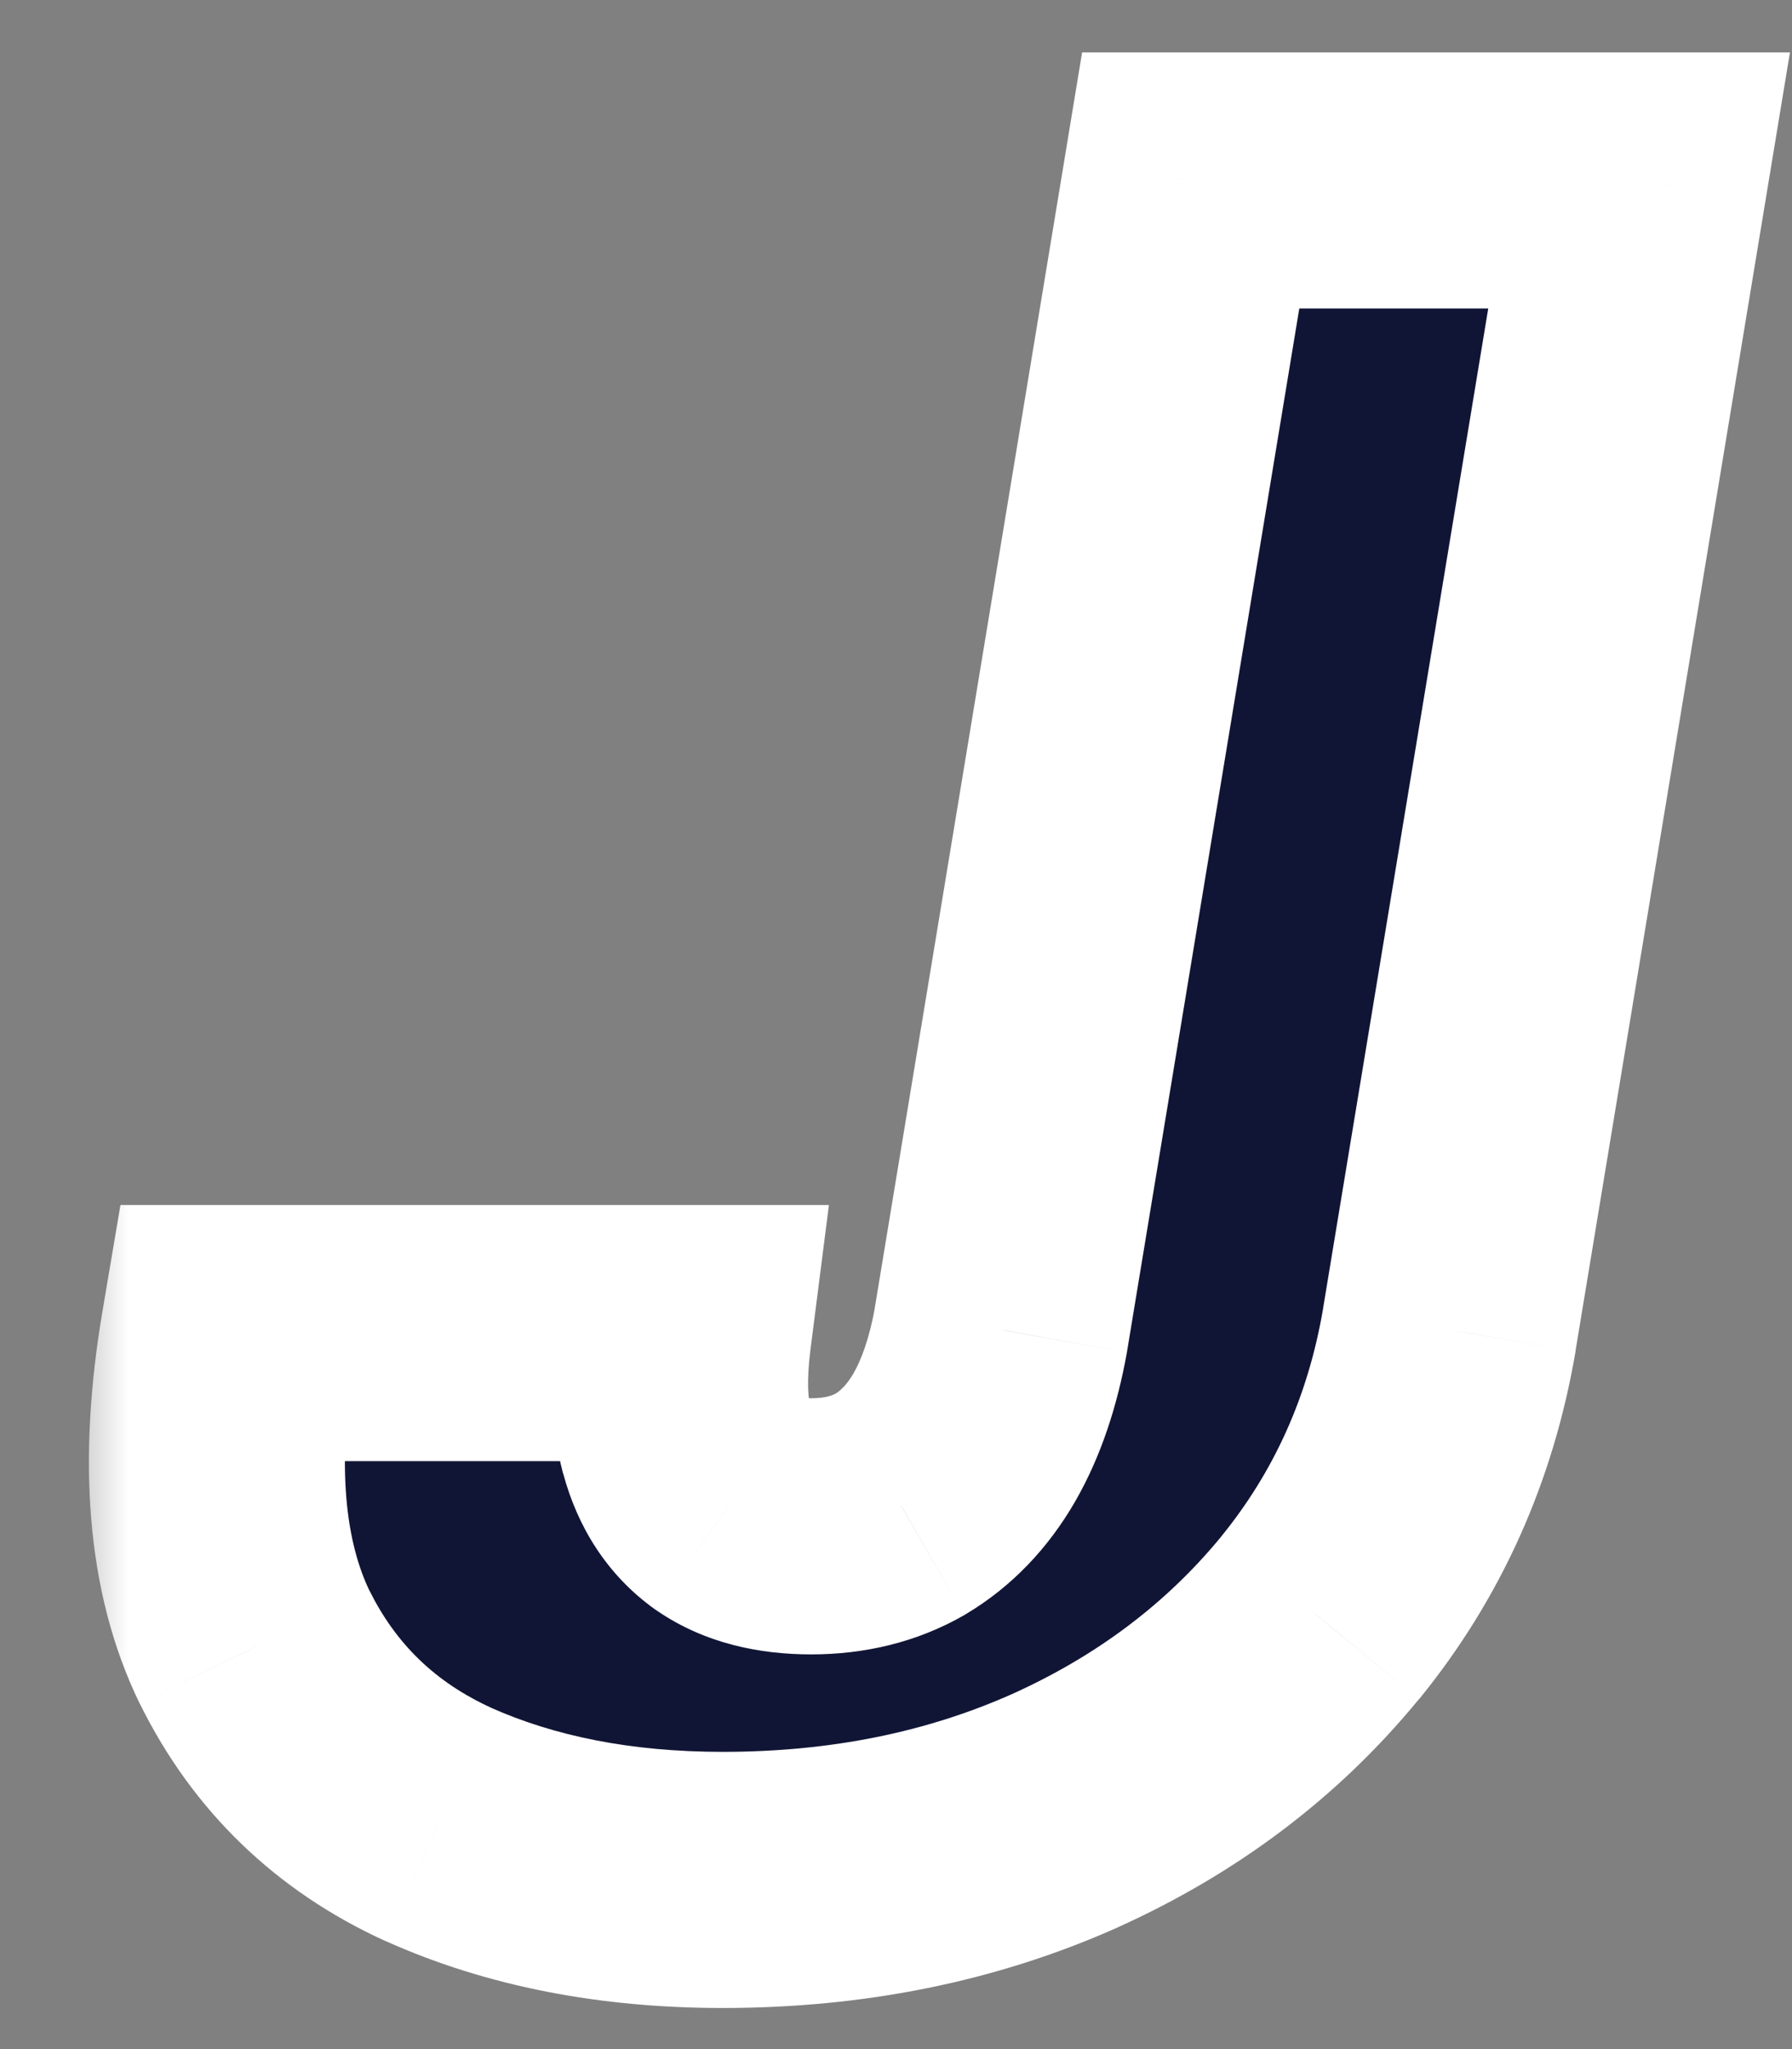 <svg width="14" height="16" viewBox="0 0 14 16" fill="none" xmlns="http://www.w3.org/2000/svg">
<rect x="0" y="0" width="14" height="16" fill="#808080" stroke="none"/>
<mask id="path-1-outside-1_1258_795" maskUnits="userSpaceOnUse" x="0.5" y="-0.5" width="14" height="17" fill="black">
<rect fill="white" x="0.5" y="-0.5" width="14" height="17"/>
<path d="M9.303 1.409H12.806L11.323 10.383C11.178 11.236 10.841 11.986 10.313 12.633C9.784 13.277 9.117 13.78 8.312 14.142C7.507 14.5 6.618 14.679 5.646 14.679C4.811 14.679 4.07 14.534 3.422 14.244C2.779 13.95 2.301 13.49 1.99 12.864C1.683 12.233 1.615 11.415 1.786 10.409H5.34C5.297 10.742 5.306 11.021 5.365 11.246C5.425 11.468 5.536 11.636 5.698 11.751C5.86 11.862 6.073 11.918 6.337 11.918C6.601 11.918 6.833 11.86 7.034 11.745C7.234 11.626 7.4 11.453 7.532 11.227C7.664 10.997 7.76 10.716 7.82 10.383L9.303 1.409Z"/>
</mask>
<path d="M9.303 1.409H12.806L11.323 10.383C11.178 11.236 10.841 11.986 10.313 12.633C9.784 13.277 9.117 13.78 8.312 14.142C7.507 14.5 6.618 14.679 5.646 14.679C4.811 14.679 4.07 14.534 3.422 14.244C2.779 13.95 2.301 13.49 1.99 12.864C1.683 12.233 1.615 11.415 1.786 10.409H5.34C5.297 10.742 5.306 11.021 5.365 11.246C5.425 11.468 5.536 11.636 5.698 11.751C5.86 11.862 6.073 11.918 6.337 11.918C6.601 11.918 6.833 11.86 7.034 11.745C7.234 11.626 7.4 11.453 7.532 11.227C7.664 10.997 7.76 10.716 7.82 10.383L9.303 1.409Z" fill="#111535"/>
<path d="M9.303 1.409V0.409H8.454L8.316 1.246L9.303 1.409ZM12.806 1.409L13.792 1.572L13.984 0.409H12.806V1.409ZM11.323 10.383L12.309 10.551L12.309 10.547L11.323 10.383ZM10.313 12.633L11.085 13.268L11.088 13.266L10.313 12.633ZM8.312 14.142L8.718 15.056L8.722 15.054L8.312 14.142ZM3.422 14.244L3.006 15.154L3.014 15.157L3.422 14.244ZM1.99 12.864L1.091 13.301L1.095 13.308L1.99 12.864ZM1.786 10.409V9.409H0.941L0.8 10.242L1.786 10.409ZM5.34 10.409L6.332 10.536L6.476 9.409H5.34V10.409ZM5.365 11.246L4.398 11.502L4.4 11.506L5.365 11.246ZM5.698 11.751L5.118 12.567L5.126 12.572L5.133 12.577L5.698 11.751ZM7.034 11.745L7.532 12.612L7.539 12.608L7.545 12.604L7.034 11.745ZM7.532 11.227L8.395 11.732L8.399 11.725L7.532 11.227ZM7.82 10.383L8.804 10.56L8.806 10.547L7.82 10.383ZM9.303 2.409H12.806V0.409H9.303V2.409ZM11.819 1.246L10.336 10.22L12.309 10.547L13.792 1.572L11.819 1.246ZM10.337 10.216C10.22 10.904 9.953 11.492 9.538 12.001L11.088 13.266C11.729 12.479 12.136 11.568 12.309 10.551L10.337 10.216ZM9.54 11.999C9.115 12.516 8.575 12.927 7.902 13.23L8.722 15.054C9.659 14.633 10.453 14.038 11.085 13.268L9.54 11.999ZM7.906 13.228C7.241 13.524 6.493 13.679 5.646 13.679V15.679C6.744 15.679 7.772 15.476 8.718 15.056L7.906 13.228ZM5.646 13.679C4.927 13.679 4.329 13.555 3.83 13.332L3.014 15.157C3.811 15.514 4.695 15.679 5.646 15.679V13.679ZM3.838 13.335C3.4 13.135 3.094 12.837 2.886 12.419L1.095 13.308C1.509 14.143 2.157 14.766 3.006 15.154L3.838 13.335ZM2.889 12.426C2.707 12.051 2.621 11.466 2.772 10.576L0.8 10.242C0.61 11.364 0.66 12.415 1.091 13.301L2.889 12.426ZM1.786 11.409H5.34V9.409H1.786V11.409ZM4.348 10.282C4.295 10.691 4.295 11.11 4.398 11.502L6.332 10.991C6.316 10.932 6.299 10.792 6.332 10.536L4.348 10.282ZM4.4 11.506C4.51 11.916 4.738 12.296 5.118 12.567L6.277 10.936C6.287 10.943 6.297 10.952 6.306 10.962C6.316 10.972 6.323 10.981 6.328 10.989C6.339 11.005 6.337 11.008 6.331 10.986L4.4 11.506ZM5.133 12.577C5.51 12.835 5.939 12.918 6.337 12.918V10.918C6.273 10.918 6.24 10.911 6.231 10.908C6.222 10.906 6.237 10.909 6.262 10.926L5.133 12.577ZM6.337 12.918C6.75 12.918 7.159 12.826 7.532 12.612L6.535 10.878C6.507 10.894 6.452 10.918 6.337 10.918V12.918ZM7.545 12.604C7.908 12.388 8.189 12.086 8.395 11.732L6.669 10.722C6.612 10.82 6.56 10.863 6.522 10.886L7.545 12.604ZM8.399 11.725C8.602 11.373 8.729 10.976 8.804 10.56L6.836 10.207C6.791 10.456 6.727 10.622 6.665 10.729L8.399 11.725ZM8.806 10.547L10.289 1.572L8.316 1.246L6.833 10.22L8.806 10.547Z" fill="white" mask="url(#path-1-outside-1_1258_795)"/>
</svg>
